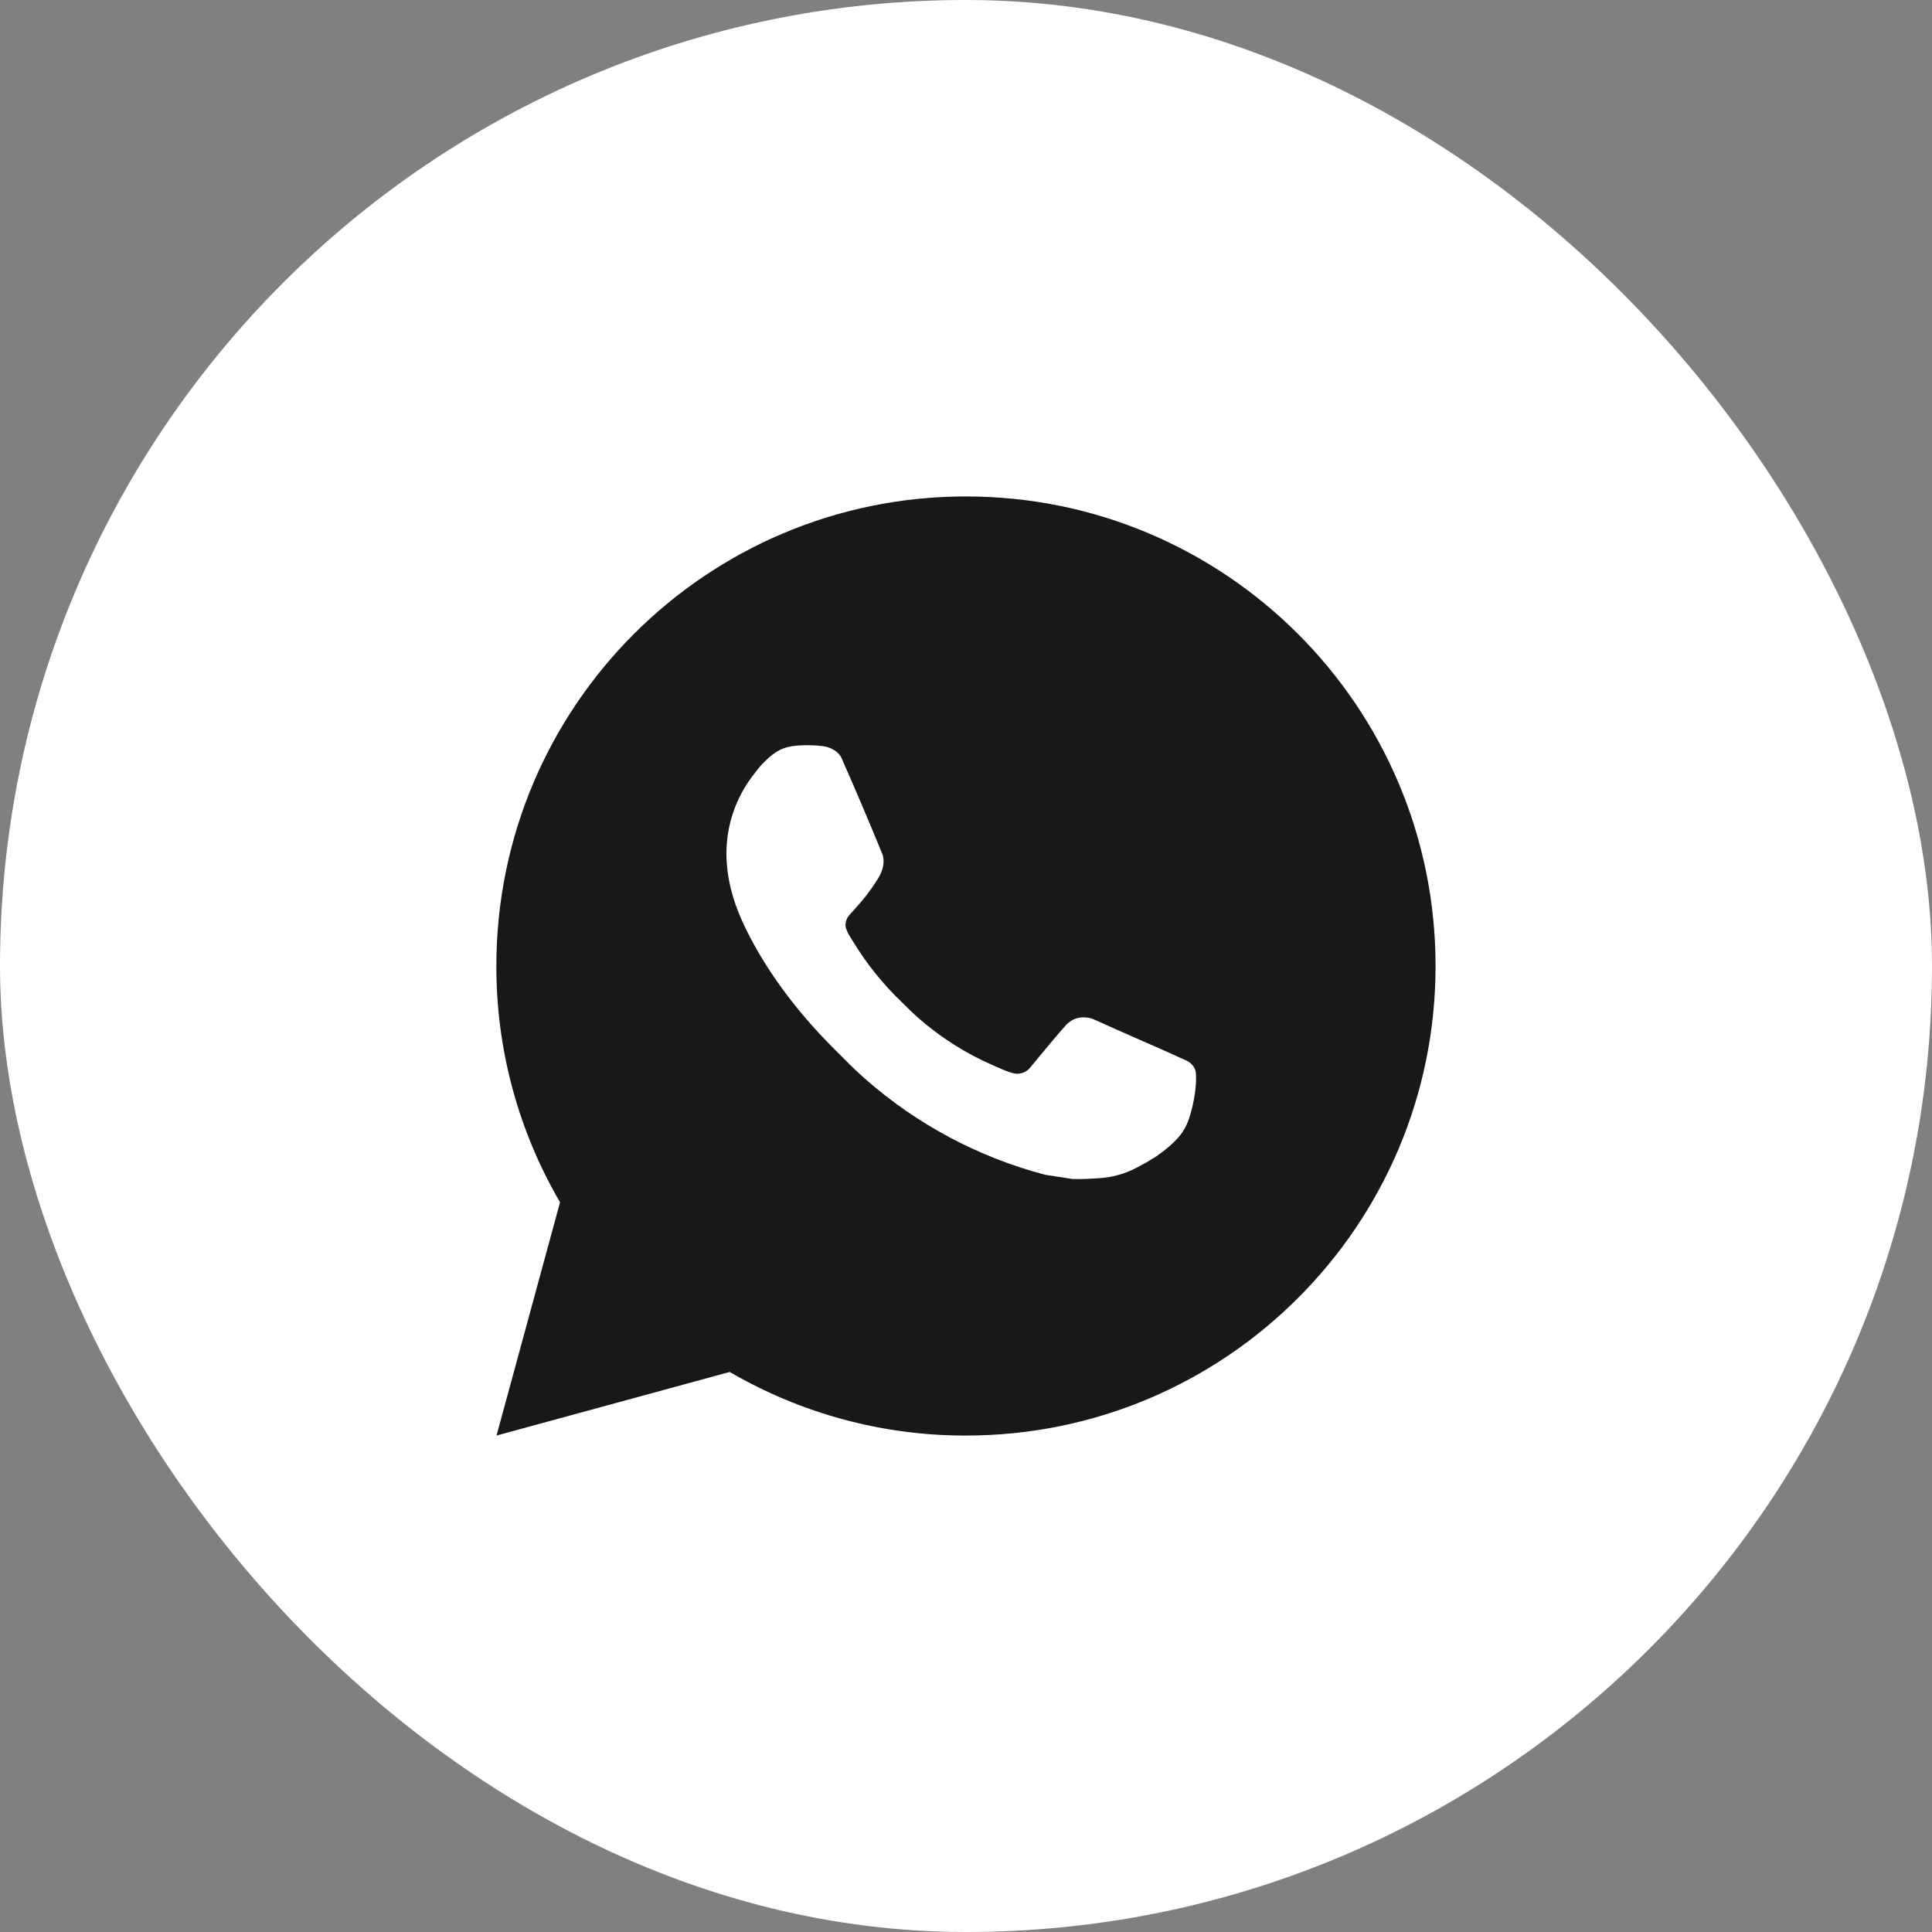 <?xml version="1.0" encoding="UTF-8"?> <svg xmlns="http://www.w3.org/2000/svg" width="24" height="24" viewBox="0 0 24 24" fill="none"><rect x="0" y="0" width="24" height="24" fill="#808080" stroke="none"/> <rect width="24" height="24" rx="12" fill="white"></rect> <g clip-path="url(#clip0_585_28)"> <path d="M6.168 17.833L6.957 14.935C6.437 14.044 6.164 13.031 6.166 12C6.166 8.778 8.778 6.167 11.999 6.167C15.221 6.167 17.833 8.778 17.833 12C17.833 15.222 15.221 17.833 11.999 17.833C10.969 17.835 9.956 17.562 9.065 17.043L6.168 17.833ZM9.894 9.263C9.819 9.268 9.745 9.287 9.678 9.321C9.614 9.357 9.557 9.402 9.506 9.454C9.436 9.52 9.397 9.577 9.354 9.633C9.138 9.913 9.022 10.258 9.024 10.612C9.026 10.898 9.1 11.176 9.217 11.436C9.455 11.962 9.848 12.519 10.367 13.035C10.491 13.16 10.613 13.284 10.745 13.4C11.388 13.967 12.155 14.376 12.985 14.594L13.316 14.645C13.424 14.651 13.532 14.643 13.641 14.637C13.811 14.628 13.977 14.582 14.127 14.502C14.224 14.451 14.269 14.425 14.35 14.374C14.35 14.374 14.375 14.358 14.423 14.322C14.502 14.263 14.55 14.222 14.616 14.154C14.664 14.104 14.706 14.044 14.738 13.977C14.784 13.882 14.829 13.701 14.848 13.55C14.862 13.434 14.858 13.371 14.856 13.332C14.854 13.27 14.802 13.205 14.745 13.178L14.406 13.025C14.406 13.025 13.898 12.804 13.588 12.663C13.556 12.649 13.521 12.641 13.485 12.639C13.445 12.635 13.405 12.64 13.367 12.652C13.329 12.665 13.294 12.686 13.265 12.713V12.712C13.262 12.712 13.223 12.745 12.801 13.257C12.777 13.289 12.743 13.314 12.705 13.327C12.667 13.341 12.626 13.342 12.586 13.332C12.548 13.322 12.511 13.309 12.475 13.294C12.402 13.264 12.377 13.252 12.328 13.23L12.325 13.229C11.991 13.083 11.682 12.886 11.409 12.646C11.335 12.582 11.267 12.511 11.197 12.444C10.968 12.224 10.768 11.976 10.602 11.704L10.568 11.649C10.543 11.612 10.523 11.571 10.508 11.529C10.486 11.444 10.544 11.375 10.544 11.375C10.544 11.375 10.686 11.22 10.752 11.136C10.806 11.066 10.858 10.993 10.905 10.918C10.974 10.807 10.995 10.693 10.959 10.605C10.796 10.206 10.627 9.809 10.453 9.415C10.418 9.336 10.316 9.28 10.224 9.269C10.192 9.266 10.161 9.262 10.129 9.26C10.051 9.256 9.972 9.257 9.894 9.262V9.263Z" fill="#171819"></path> </g> <defs> <clipPath id="clip0_585_28"> <rect width="14" height="14" fill="white" transform="translate(5 5)"></rect> </clipPath> </defs> </svg> 